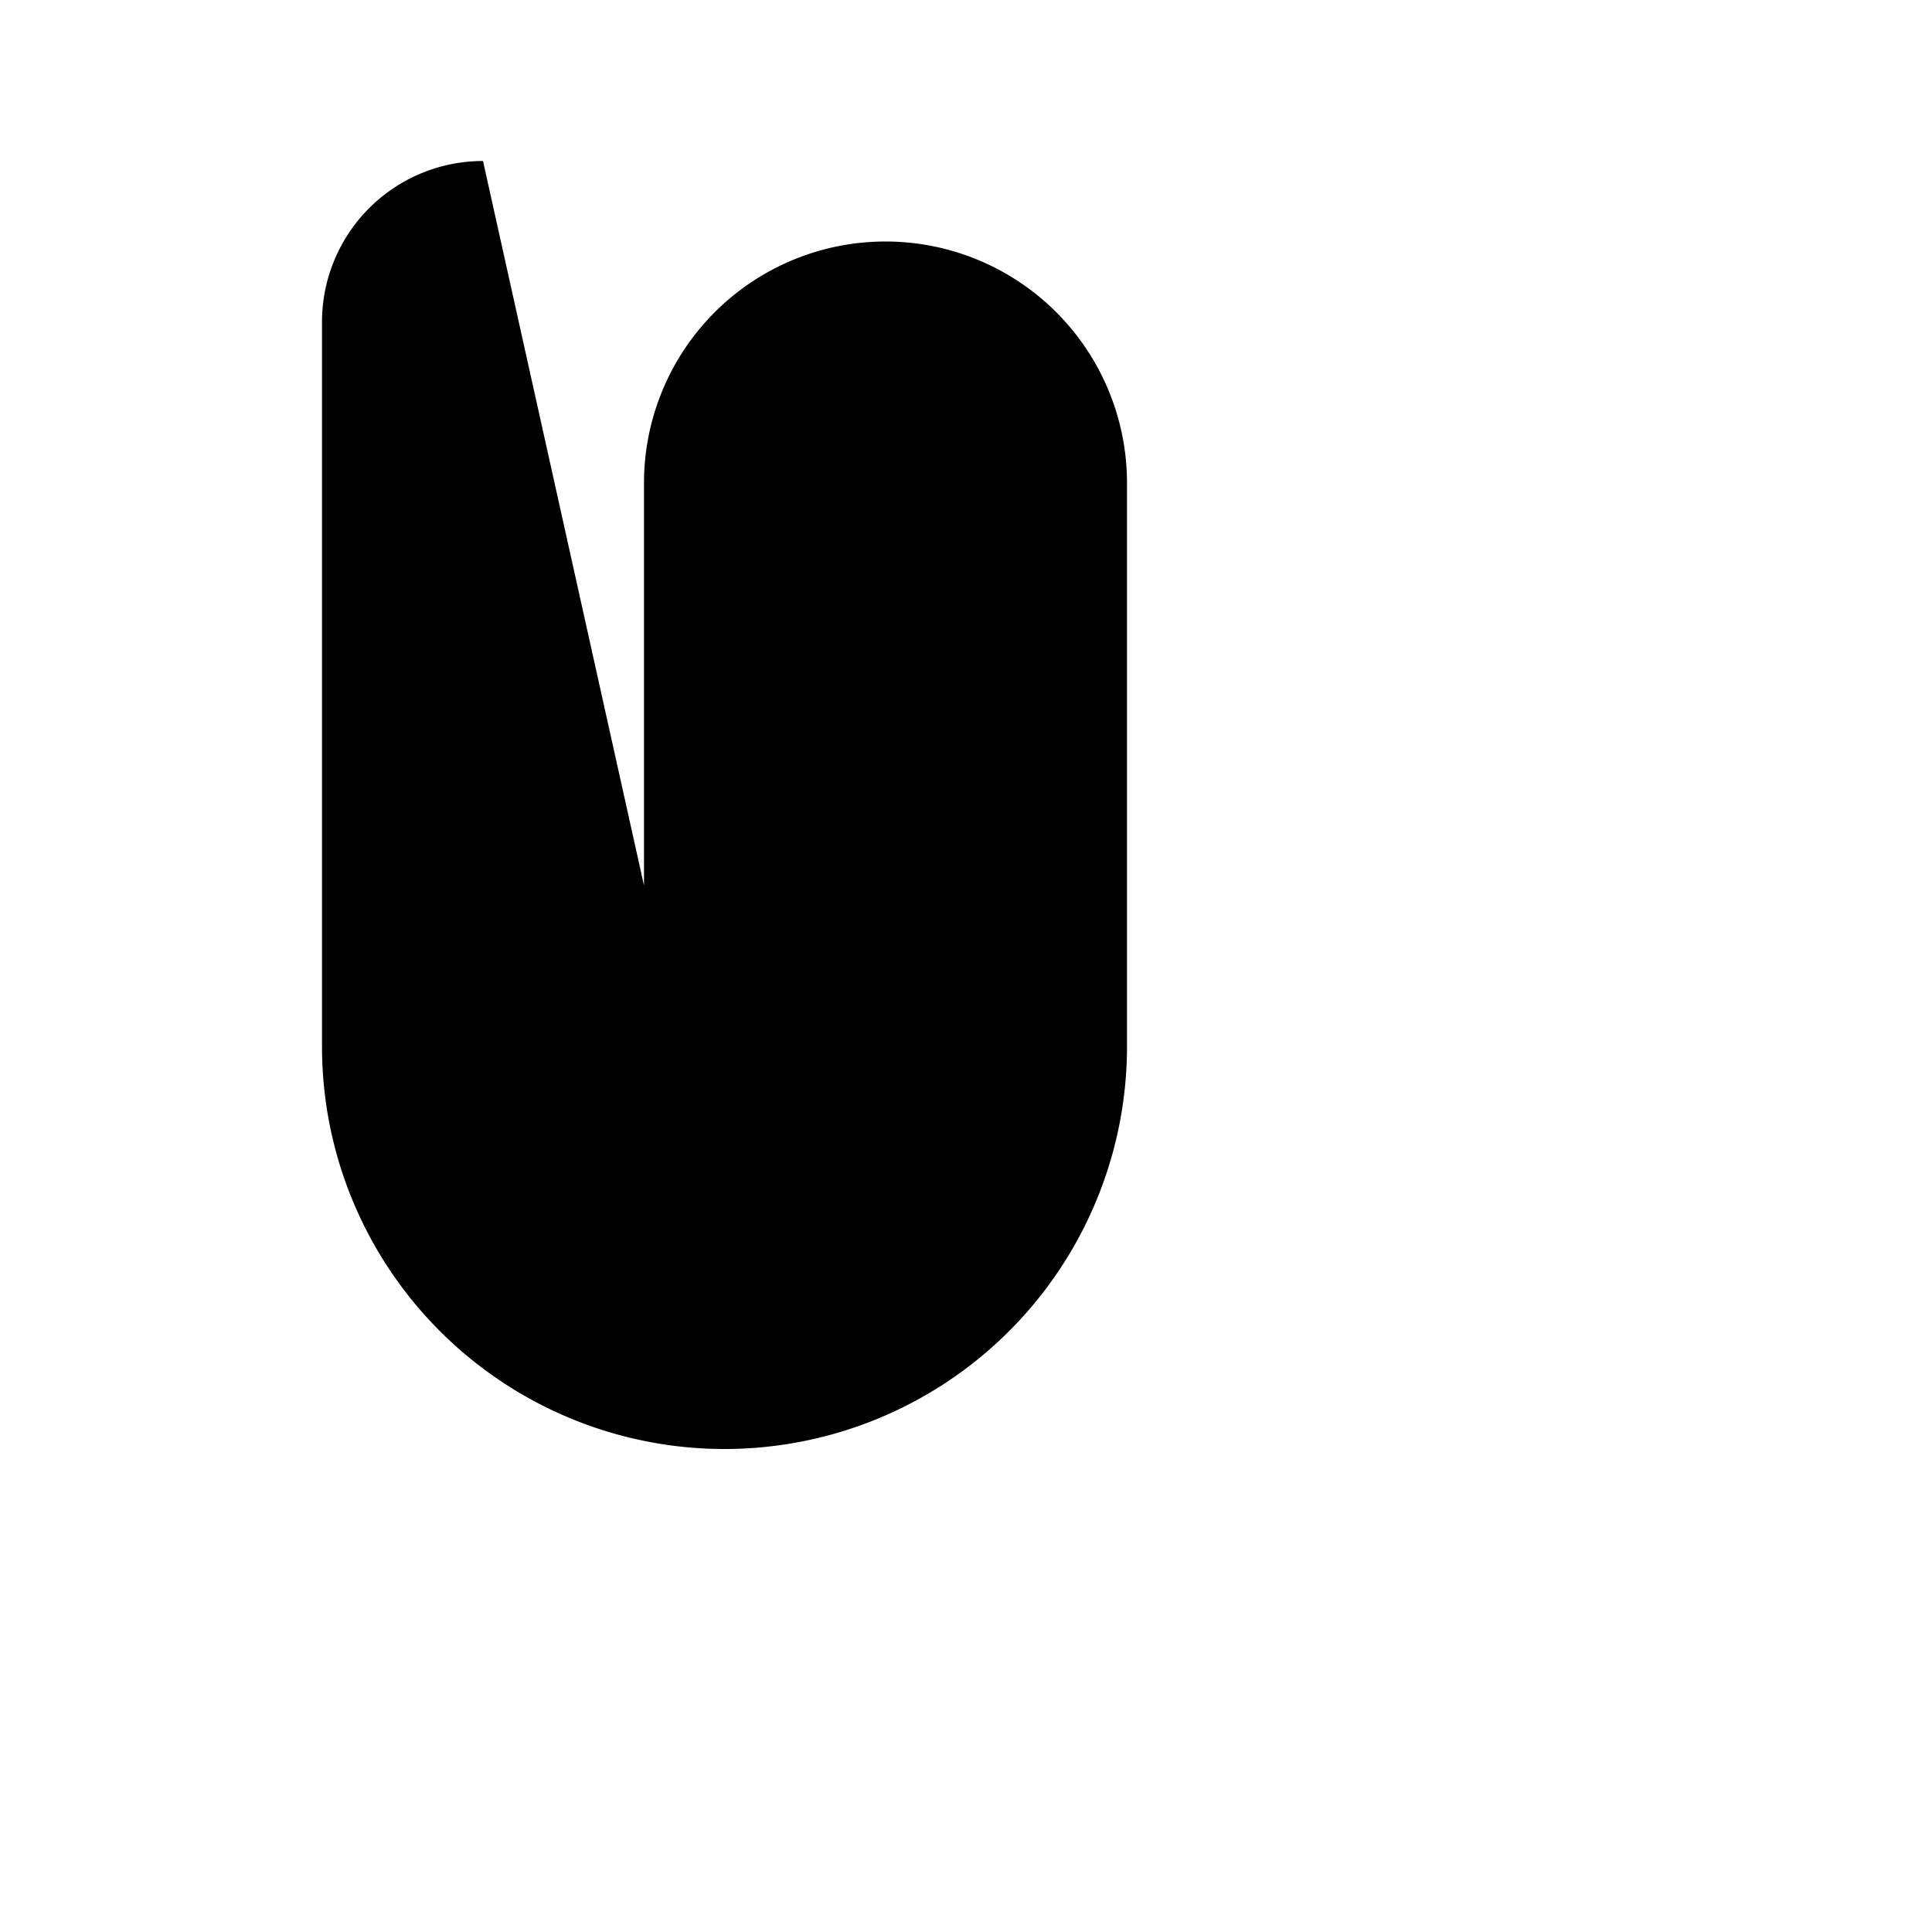 <svg class="w-4 h-4 text-primary" xmlns="http://www.w3.org/2000/svg" viewBox="0 0 24 24" fill="currentColor" aria-hidden="true">
    <path d="M6 2a2 2 0 00-2 2v9a5 5 0 0010 0V6a3 3 0 00-6 0v5" />
    <path d="M12 14v6" />
</svg>
